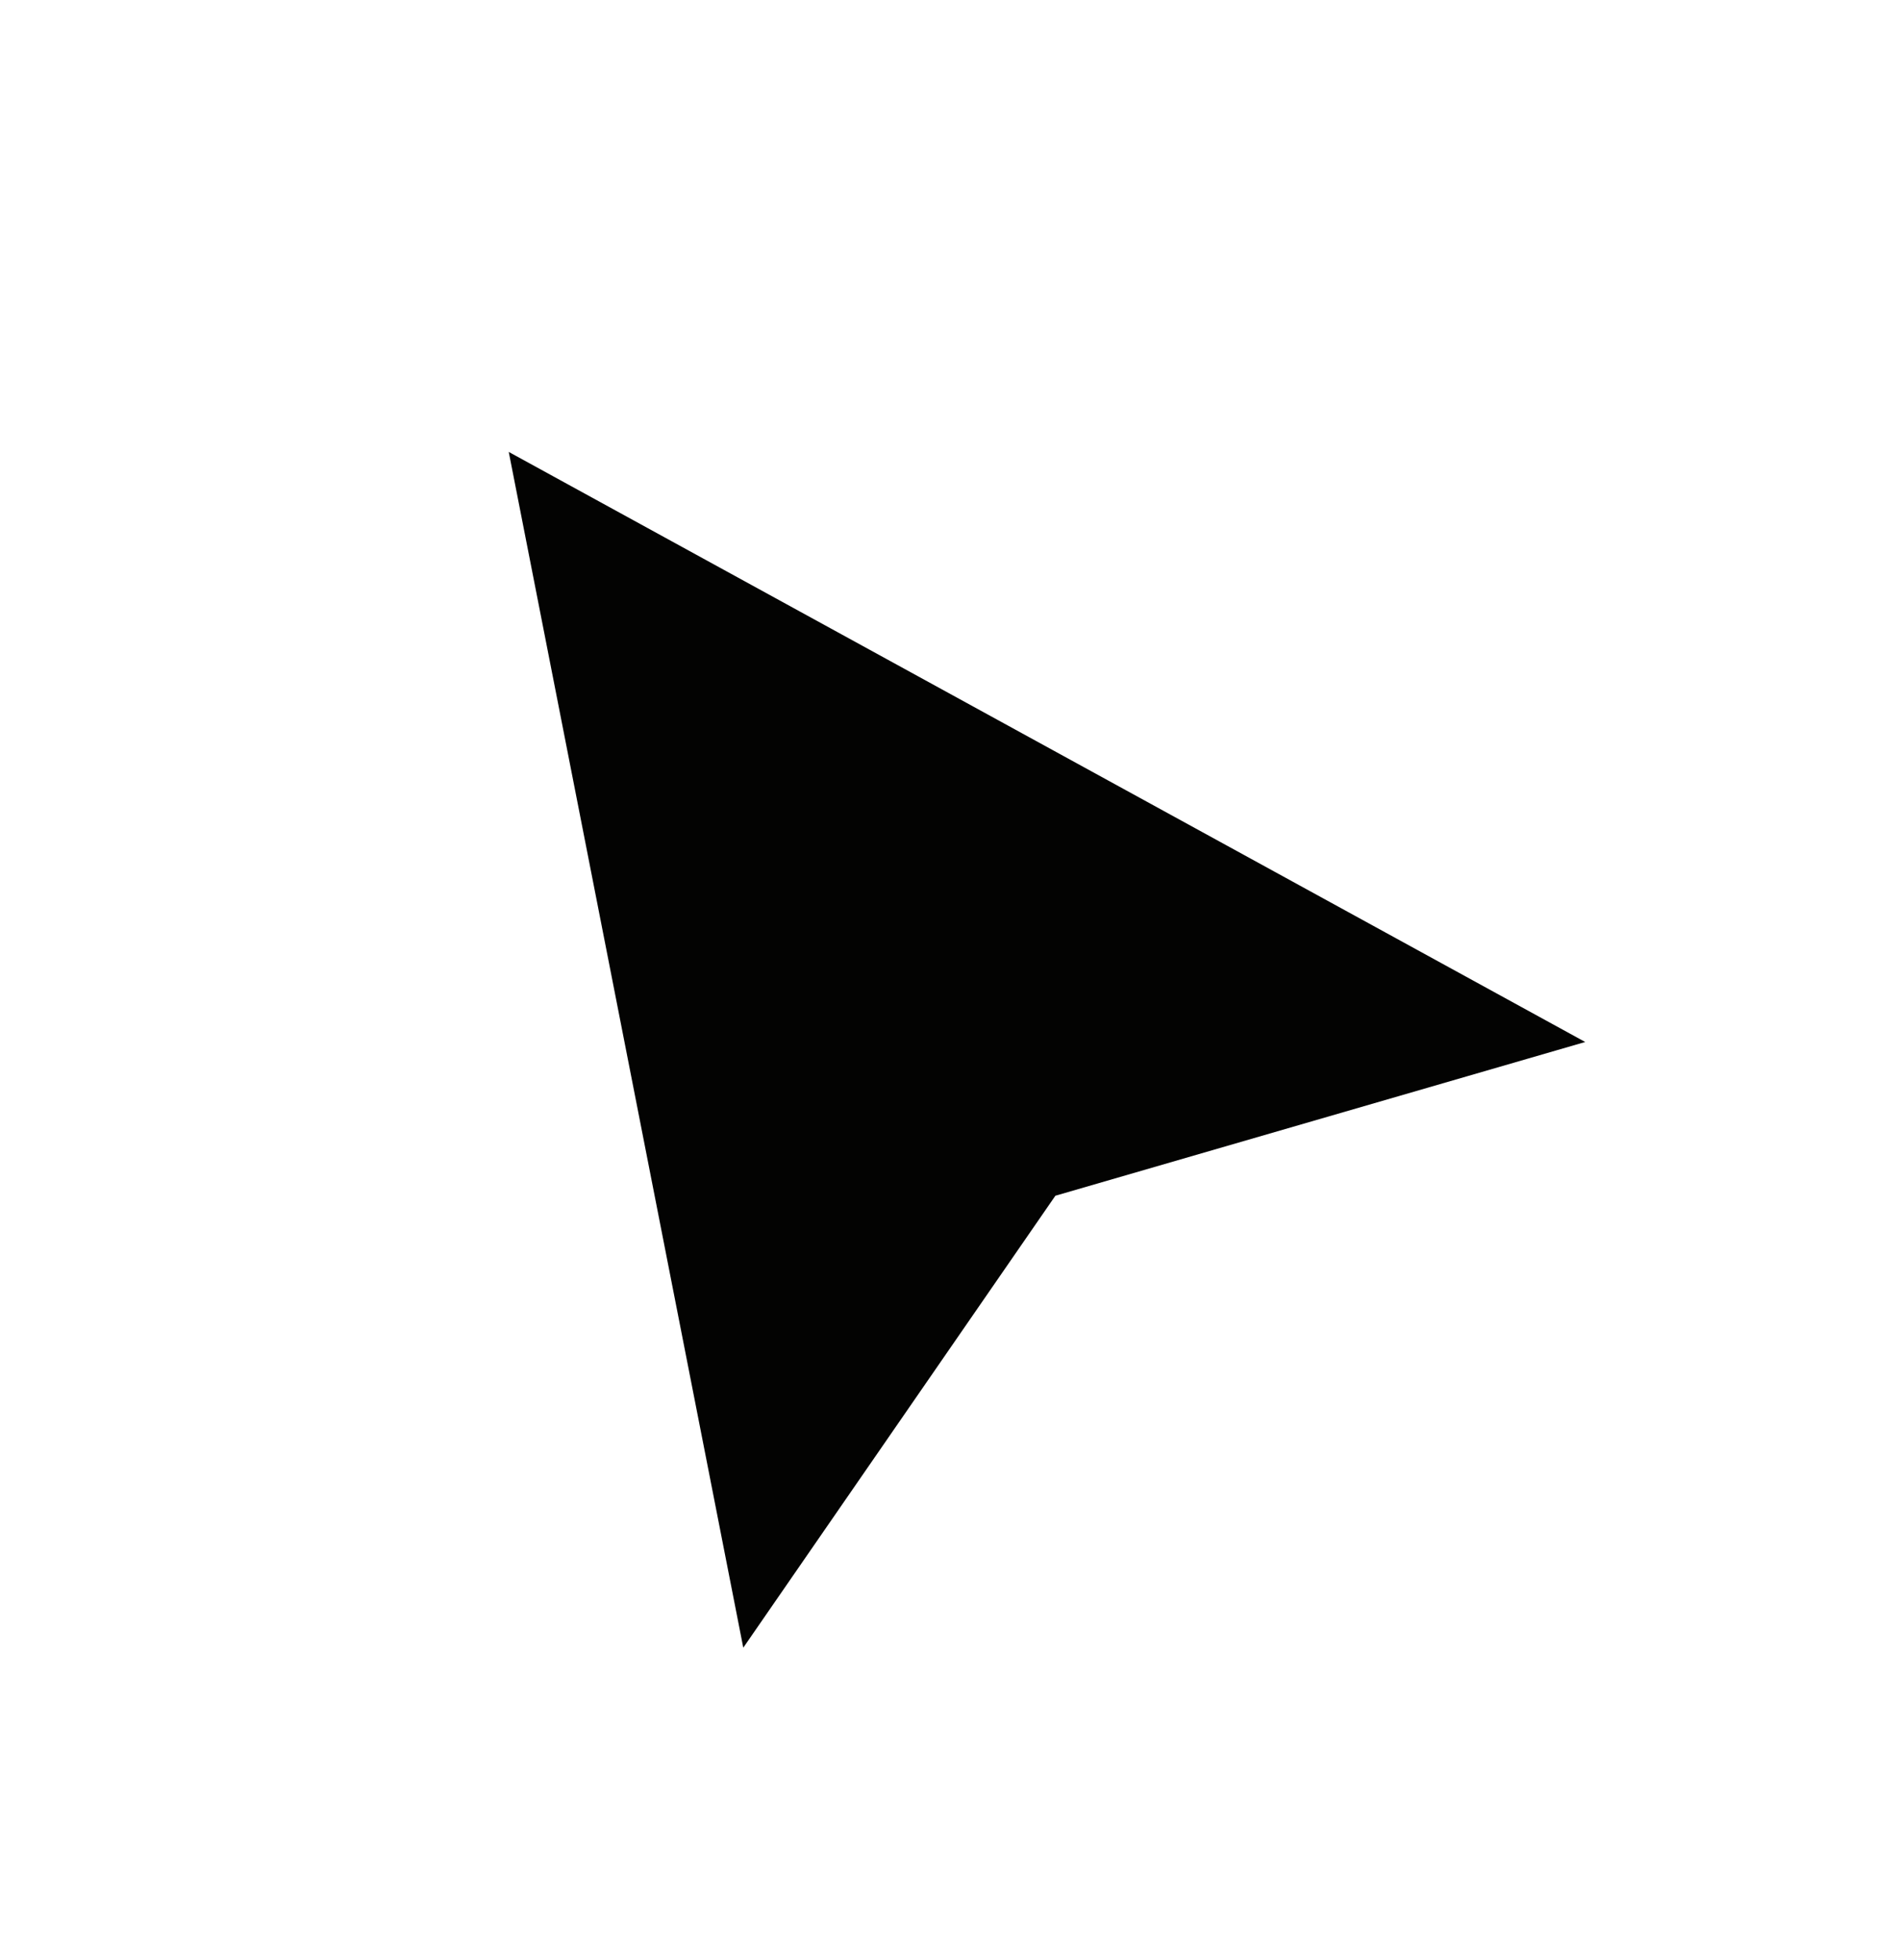 <?xml version="1.0" encoding="utf-8"?>
<svg xmlns="http://www.w3.org/2000/svg" fill="none" height="100%" overflow="visible" preserveAspectRatio="none" style="display: block;" viewBox="0 0 32 33" width="100%">
<g id="Cursor">
<g filter="url(#filter0_d_0_1433)" id="Cursor_2">
<path d="M12.256 28L7.872 5.657L28 16.686L18.085 19.562L12.256 28Z" fill="#030302"/>
<path d="M12.256 28L7.872 5.657L28 16.686L18.085 19.562L12.256 28Z" stroke="white"/>
</g>
</g>
<defs>
<filter color-interpolation-filters="sRGB" filterUnits="userSpaceOnUse" height="28.557" id="filter0_d_0_1433" width="26.123" x="5.174" y="3.707">
<feFlood flood-opacity="0" result="BackgroundImageFix"/>
<feColorMatrix in="SourceAlpha" result="hardAlpha" type="matrix" values="0 0 0 0 0 0 0 0 0 0 0 0 0 0 0 0 0 0 127 0"/>
<feOffset dy="1"/>
<feGaussianBlur stdDeviation="1"/>
<feComposite in2="hardAlpha" operator="out"/>
<feColorMatrix type="matrix" values="0 0 0 0 0 0 0 0 0 0 0 0 0 0 0 0 0 0 0.25 0"/>
<feBlend in2="BackgroundImageFix" mode="normal" result="effect1_dropShadow_0_1433"/>
<feBlend in="SourceGraphic" in2="effect1_dropShadow_0_1433" mode="normal" result="shape"/>
</filter>
</defs>
</svg>